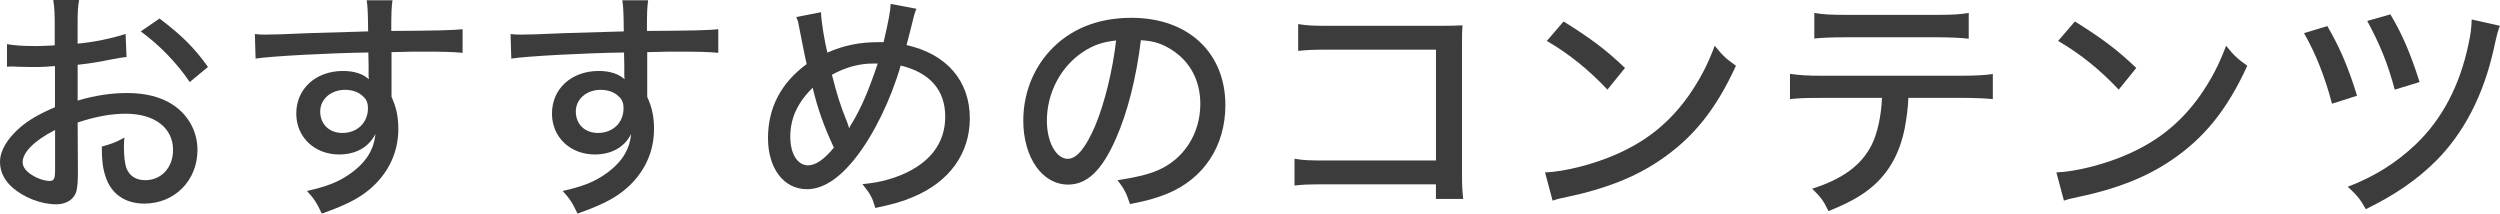 <?xml version="1.0" encoding="UTF-8"?>
<svg id="Layer_2" data-name="Layer 2" xmlns="http://www.w3.org/2000/svg" viewBox="0 0 492.87 42.1">
  <defs>
    <style>
      .cls-1 {
        fill: #3c3c3c;
        stroke-width: 0px;
      }
    </style>
  </defs>
  <g id="BG">
    <g id="Layer_11" data-name="Layer 11">
      <g>
        <path class="cls-1" d="m24.96,11.23c-1.2.14-1.44.19-2.98.48-2.83.58-4.42.82-6.67,1.06v7.06c3.41-1.01,6.58-1.49,9.75-1.49,3.65,0,6.62.77,8.93,2.26,3.17,2.06,4.94,5.33,4.94,8.98,0,6-4.51,10.56-10.46,10.56-3.84,0-6.58-1.92-7.68-5.38-.53-1.63-.72-3.17-.72-5.86,2.06-.58,2.74-.82,4.46-1.78-.1.91-.1,1.25-.1,1.87,0,1.73.19,3.31.48,4.13.62,1.58,1.87,2.4,3.74,2.4,3.17,0,5.47-2.5,5.47-5.95,0-4.37-3.65-7.15-9.31-7.15-2.88,0-5.86.53-9.5,1.73l.05,9.84c0,1.92-.1,2.83-.29,3.7-.43,1.58-1.97,2.59-3.98,2.59-2.93,0-6.34-1.3-8.64-3.31-1.58-1.39-2.45-3.12-2.45-5.04,0-2.21,1.39-4.56,3.98-6.82,1.68-1.44,3.74-2.64,6.86-3.98v-8.11q-.38.05-1.92.14c-.77.05-1.49.05-2.74.05-.77,0-2.16-.05-2.69-.05-.62-.05-1.01-.05-1.15-.05-.19,0-.53,0-.96.05v-4.46c1.3.24,3.07.38,5.52.38.72,0,1.25,0,2.02-.05,1.25-.05,1.34-.05,1.87-.1v-3.79c0-2.35-.05-3.7-.29-5.14h5.09c-.24,1.44-.29,2.45-.29,4.9v3.7c2.93-.24,6.96-1.06,9.46-1.92l.19,4.56Zm-14.11,14.4c-4.13,2.11-6.38,4.42-6.38,6.34,0,.91.58,1.73,1.78,2.5,1.1.72,2.5,1.2,3.55,1.2.86,0,1.06-.43,1.06-2.21v-7.82Zm26.55-9.46c-2.45-3.65-5.95-7.3-9.65-9.98l3.7-2.54c4.27,3.22,6.91,5.81,9.55,9.55l-3.6,2.98Z"/>
        <path class="cls-1" d="m50.26,6.72c1.01.1,1.39.1,2.16.1,1.34,0,3.26-.05,8.59-.29q3.12-.1,11.57-.34c-.05-4.08-.1-4.94-.29-6.14h5.09c-.19,1.44-.24,2.3-.24,6.05,8.74-.05,12.38-.14,14.06-.34v4.66c-1.73-.19-3.98-.24-8.06-.24-1.3,0-2.11,0-5.95.1v8.83c.96,2.06,1.34,3.94,1.34,6.34,0,5.14-2.45,9.65-6.82,12.77-1.92,1.34-4.08,2.4-8.26,3.89-1.1-2.3-1.54-2.93-2.93-4.46,3.98-.91,5.9-1.68,8.11-3.12,3.36-2.26,5.09-4.85,5.38-8.11-1.3,2.59-3.84,4.03-7.15,4.03-4.85,0-8.45-3.41-8.45-8.06,0-4.9,3.84-8.4,9.22-8.4,2.21,0,3.94.58,5.09,1.63q0-.19-.05-.62v-2.06l-.05-2.59c-7.63.1-19.2.72-22.23,1.2l-.14-4.8Zm12.87,15.27c0,2.5,1.78,4.22,4.37,4.22,2.93,0,5.04-2.02,5.04-4.85,0-1.06-.29-1.78-.96-2.35-.86-.86-2.11-1.3-3.55-1.3-2.78,0-4.9,1.82-4.9,4.27Z"/>
        <path class="cls-1" d="m100.66,6.72c1.01.1,1.39.1,2.16.1,1.34,0,3.26-.05,8.59-.29q3.12-.1,11.57-.34c-.05-4.08-.1-4.94-.29-6.14h5.09c-.19,1.44-.24,2.3-.24,6.05,8.74-.05,12.38-.14,14.07-.34v4.66c-1.73-.19-3.98-.24-8.06-.24-1.3,0-2.11,0-5.95.1v8.83c.96,2.06,1.34,3.94,1.34,6.34,0,5.14-2.45,9.65-6.82,12.77-1.92,1.34-4.08,2.4-8.26,3.89-1.1-2.3-1.54-2.93-2.93-4.46,3.98-.91,5.9-1.68,8.11-3.12,3.36-2.26,5.09-4.85,5.38-8.11-1.3,2.59-3.84,4.03-7.15,4.03-4.85,0-8.45-3.41-8.45-8.06,0-4.9,3.84-8.4,9.22-8.4,2.21,0,3.94.58,5.09,1.63q0-.19-.05-.62v-2.06l-.05-2.59c-7.63.1-19.2.72-22.23,1.2l-.14-4.8Zm12.86,15.27c0,2.5,1.78,4.22,4.37,4.22,2.93,0,5.04-2.02,5.04-4.85,0-1.06-.29-1.78-.96-2.35-.86-.86-2.11-1.3-3.55-1.3-2.78,0-4.9,1.82-4.9,4.27Z"/>
        <path class="cls-1" d="m161.86,2.4c.05,1.78.62,5.33,1.25,7.97,3.31-1.44,6.34-2.06,10.08-2.06h1.01c.96-4.13,1.34-6.1,1.39-7.54l5.09.96c-.24.48-.53,1.44-.86,2.88-.62,2.54-1.01,3.94-1.1,4.27,7.92,1.78,12.48,7.06,12.48,14.45,0,6.86-3.98,12.48-11.09,15.46-2.21.96-3.94,1.44-7.54,2.21-.58-2.02-.96-2.74-2.54-4.7,2.98-.29,5.04-.77,7.58-1.78,5.71-2.35,8.74-6.29,8.74-11.52s-3.02-8.69-8.78-10.08c-1.97,6.82-5.33,13.68-8.93,18.24-3.22,4.08-6.43,6.14-9.55,6.14-4.56,0-7.68-4.08-7.68-10.08s2.59-10.9,7.63-14.59c-.29-1.15-.86-4.03-1.58-7.73-.1-.62-.19-.91-.48-1.54l4.9-.96Zm-6.05,24.63c0,3.31,1.44,5.57,3.5,5.57,1.49,0,3.22-1.2,5.09-3.5-2.02-4.32-3.22-7.73-4.18-11.81-3.02,2.98-4.42,6.05-4.42,9.74Zm11.23-2.88c.24.67.29.82.38,1.15.14-.38.29-.67.58-1.06,1.87-3.17,3.26-6.38,5.04-11.71h-1.06c-2.59,0-5.38.77-7.97,2.21,1.06,4.13,1.63,5.95,3.02,9.41Z"/>
        <path class="cls-1" d="m220.03,27.27c-2.78,6.34-5.71,9.12-9.46,9.12-5.09,0-8.83-5.33-8.83-12.62,0-5.14,1.82-9.98,5.18-13.68,3.94-4.32,9.46-6.58,16.13-6.58,11.19,0,18.53,6.86,18.53,17.23,0,8.02-4.22,14.45-11.42,17.43-2.26.91-4.13,1.44-7.39,2.06-.72-2.21-1.15-3.02-2.45-4.7,3.74-.58,5.9-1.1,7.97-1.97,5.14-2.21,8.35-7.25,8.35-13.06,0-4.99-2.35-8.98-6.58-11.23-1.63-.86-2.93-1.2-5.14-1.34-.86,7.15-2.59,14.16-4.9,19.35Zm-6.58-16.99c-4.37,2.93-7.06,8.06-7.06,13.54,0,4.18,1.82,7.49,4.13,7.49,1.73,0,3.5-2.11,5.38-6.48,1.87-4.42,3.5-11.14,4.13-16.85-2.64.29-4.51.91-6.58,2.3Z"/>
        <path class="cls-1" d="m261.31,36.34c-3.6,0-4.46.05-6.1.24v-5.28c1.78.29,2.69.34,6.19.34h21.7V9.79h-20.79c-3.6,0-4.51.05-6.38.24v-5.28c1.97.29,2.5.34,6.43.34h21.94q2.4,0,4.03-.1c-.1,1.34-.1,1.87-.1,3.89v25.2c0,2.4.05,3.5.24,5.14h-5.38v-2.88h-21.79Z"/>
        <path class="cls-1" d="m304.61,33.99c3.89-.14,9.7-1.63,14.11-3.6,6-2.64,10.51-6.29,14.3-11.67,2.16-3.17,3.55-5.76,5.04-9.7,1.58,1.97,2.21,2.54,4.18,3.94-3.98,8.69-8.5,14.26-14.98,18.63-4.85,3.31-10.8,5.66-18.15,7.2-1.82.38-2.02.43-3.02.77l-1.49-5.57Zm3.65-29.76c5.47,3.41,8.5,5.71,12.1,9.17l-3.46,4.27c-3.7-3.94-7.58-7.06-11.95-9.6l3.31-3.84Z"/>
        <path class="cls-1" d="m376.23,19.3c-.05,1.82-.34,3.94-.72,6-1.01,4.99-3.12,8.74-6.53,11.62-2.16,1.78-4.56,3.12-8.5,4.7-.96-2.02-1.49-2.74-3.22-4.42,5.95-1.87,9.7-4.61,11.71-8.59,1.15-2.21,1.92-5.81,2.06-9.31h-11.9c-3.31,0-4.51.05-6.24.24v-4.99c1.92.29,3.41.38,6.34.38h27.27c2.98,0,4.7-.1,6.38-.34v4.94c-1.54-.14-3.7-.24-6.34-.24h-10.32Zm-18.53-16.75c1.68.29,3.12.38,6.34.38h17.71c3.31,0,4.71-.1,6.38-.38v5.09c-1.34-.19-4.03-.29-6.34-.29h-17.86c-2.83,0-4.8.1-6.24.24V2.54Z"/>
        <path class="cls-1" d="m405.41,33.99c3.89-.14,9.7-1.63,14.11-3.6,6-2.64,10.51-6.29,14.31-11.67,2.16-3.17,3.55-5.76,5.04-9.7,1.58,1.97,2.21,2.54,4.18,3.94-3.98,8.69-8.5,14.26-14.98,18.63-4.85,3.31-10.8,5.66-18.15,7.2-1.82.38-2.02.43-3.02.77l-1.49-5.57Zm3.65-29.76c5.47,3.41,8.5,5.71,12.1,9.17l-3.46,4.27c-3.7-3.94-7.58-7.06-11.95-9.6l3.31-3.84Z"/>
        <path class="cls-1" d="m458.83,5.14c2.54,4.37,4.13,8.16,5.86,13.73l-4.94,1.58c-1.34-5.14-3.22-9.94-5.52-13.92l4.61-1.39Zm34.03-.05c-.43,1.1-.48,1.2-1.25,4.7-2.06,9.12-5.9,16.47-11.42,21.99-3.55,3.55-8.11,6.72-13.78,9.46-1.06-1.92-1.63-2.64-3.55-4.42,5.28-2.02,9.55-4.7,13.44-8.4,5.14-4.9,8.69-11.62,10.37-19.78.43-1.97.58-3.22.62-4.8l5.57,1.25Zm-21.6-2.26c2.3,3.84,3.94,7.63,5.76,13.35l-4.9,1.49c-1.39-5.18-2.88-8.83-5.42-13.54l4.56-1.3Z"/>
      </g>
    </g>
  </g>
</svg>